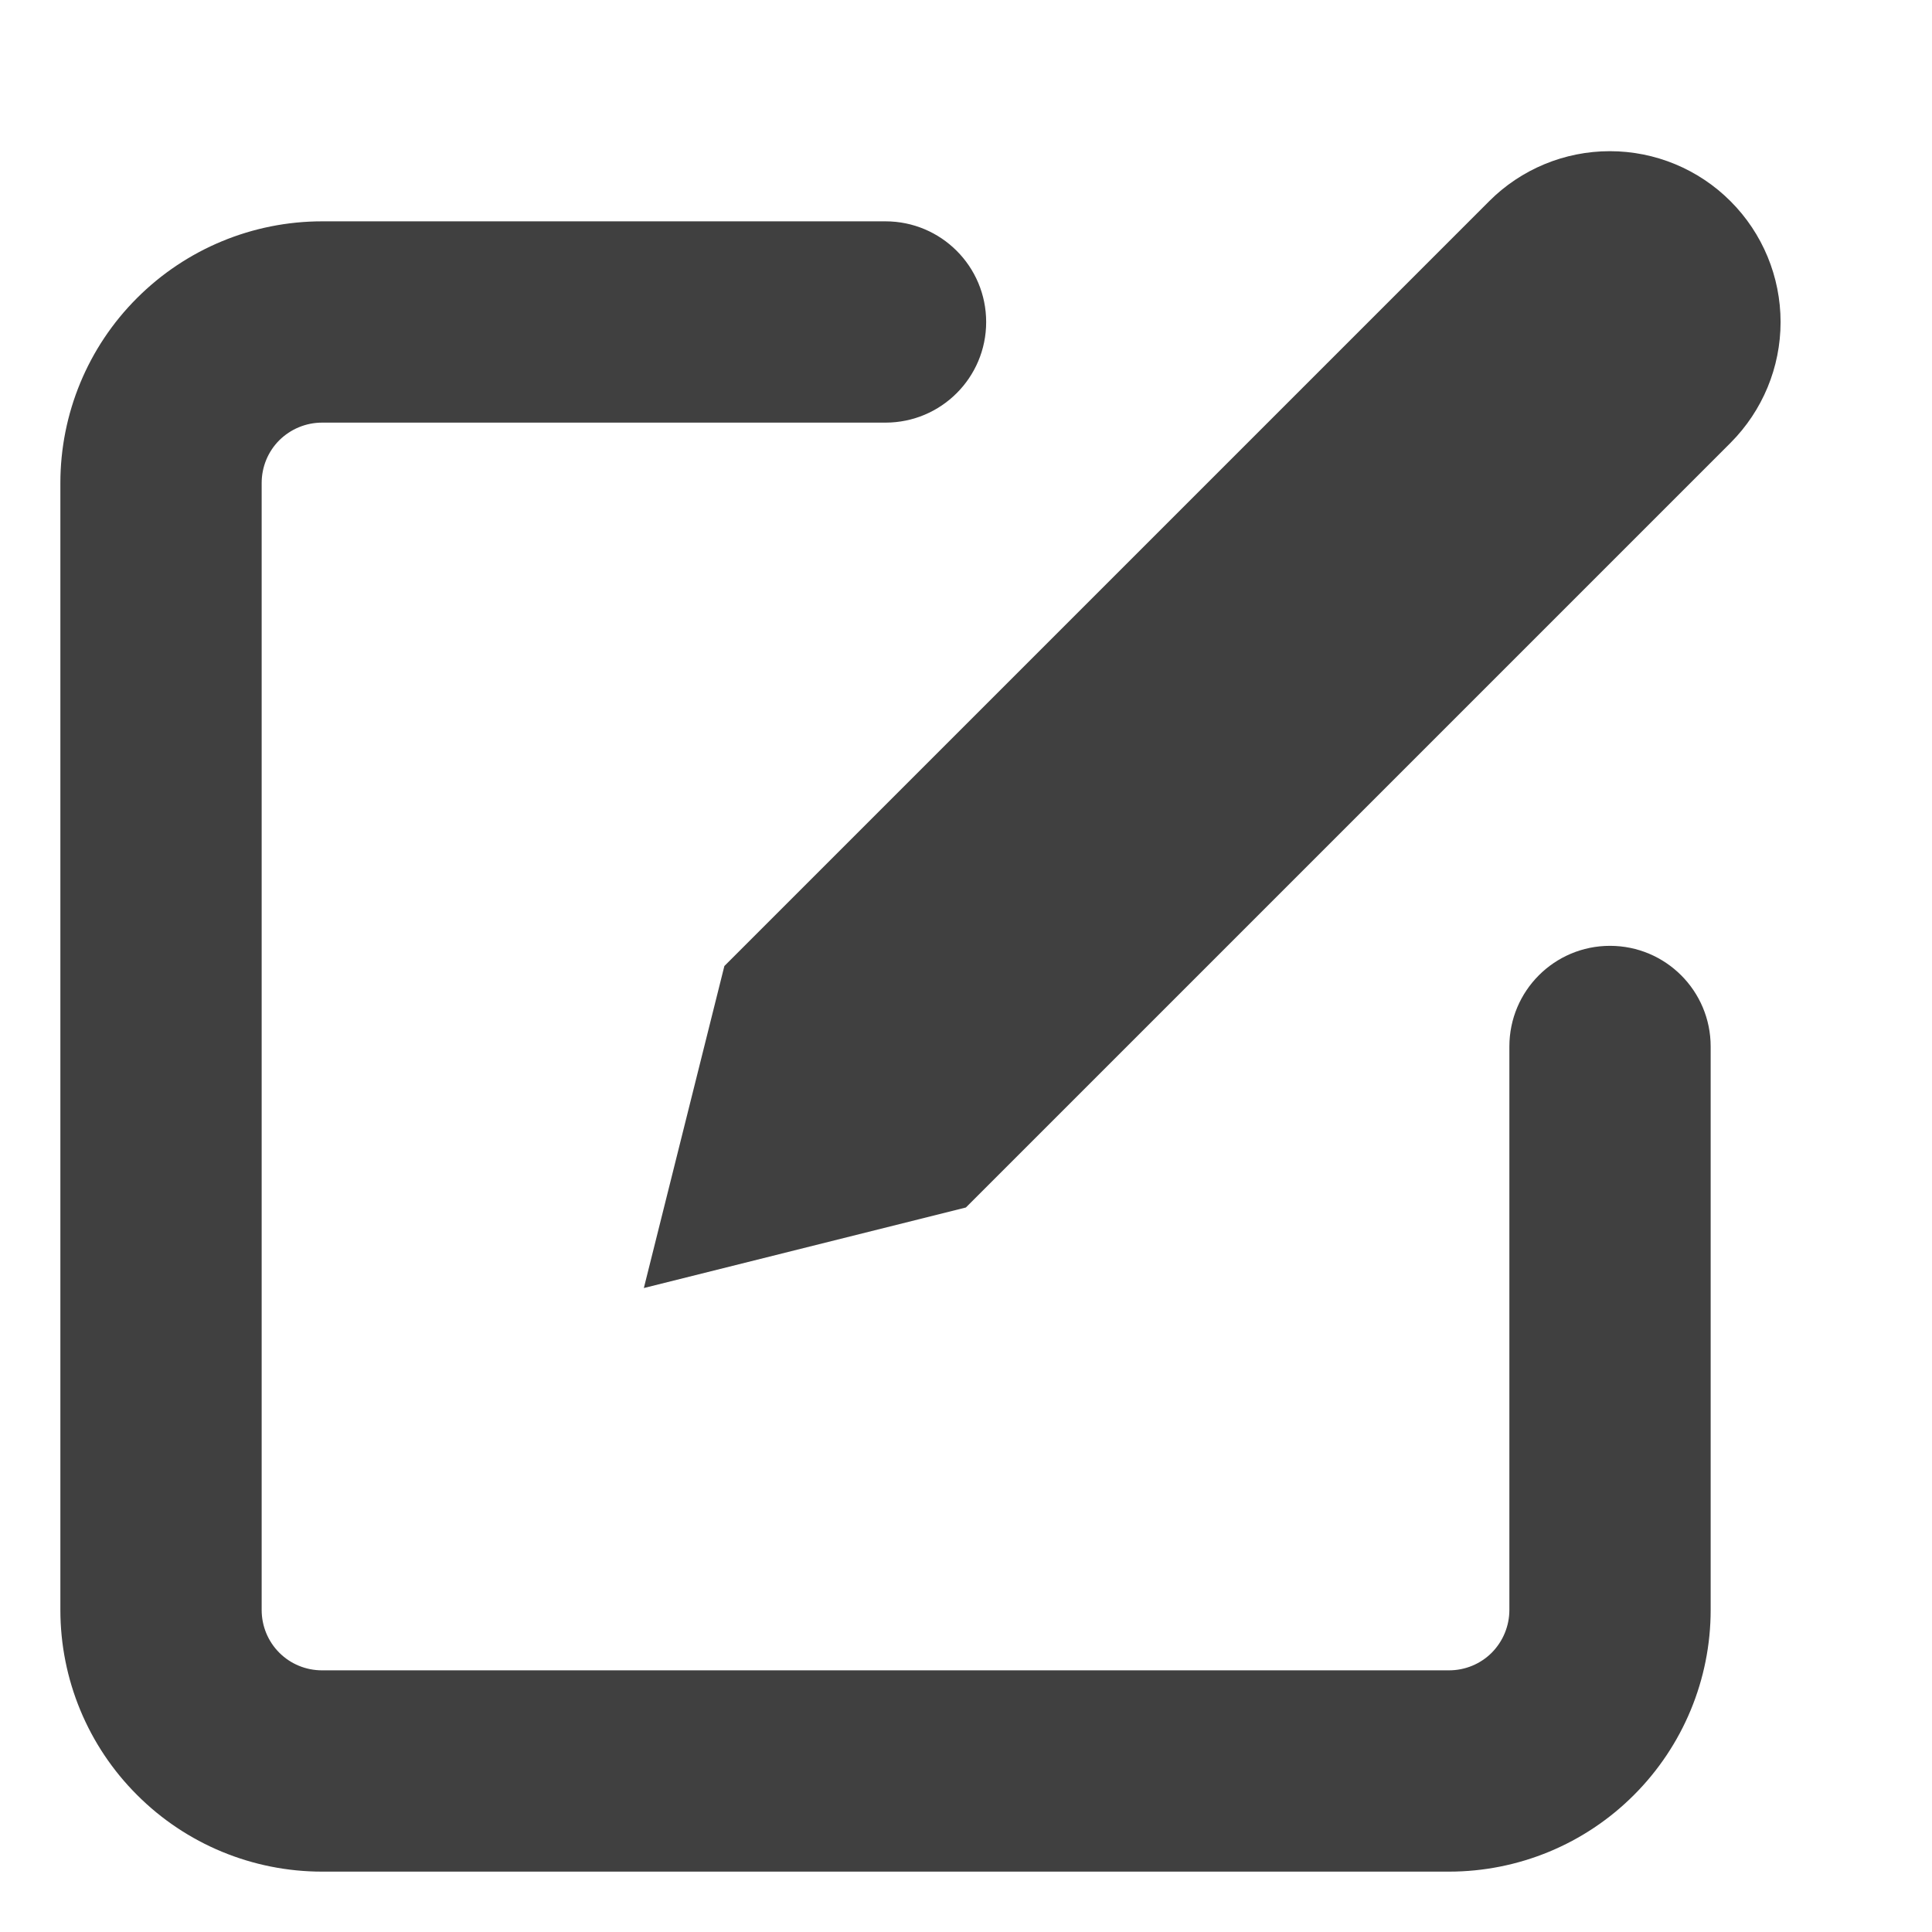 <svg width="16" height="16" viewBox="0 0 16 16" fill="none" xmlns="http://www.w3.org/2000/svg">
<path fill-rule="evenodd" clip-rule="evenodd" d="M1.135 2.468C1.541 2.062 2.092 1.833 2.667 1.833H7.333C7.794 1.833 8.167 2.206 8.167 2.667C8.167 3.127 7.794 3.5 7.333 3.5H2.667C2.534 3.5 2.407 3.553 2.313 3.646C2.219 3.74 2.167 3.867 2.167 4V13.333C2.167 13.466 2.219 13.593 2.313 13.687C2.407 13.781 2.534 13.833 2.667 13.833H12C12.133 13.833 12.26 13.781 12.354 13.687C12.447 13.593 12.5 13.466 12.5 13.333V8.667C12.5 8.206 12.873 7.833 13.333 7.833C13.794 7.833 14.167 8.206 14.167 8.667V13.333C14.167 13.908 13.938 14.459 13.532 14.865C13.126 15.272 12.575 15.5 12 15.5H2.667C2.092 15.5 1.541 15.272 1.135 14.865C0.728 14.459 0.5 13.908 0.5 13.333V4C0.5 3.425 0.728 2.874 1.135 2.468Z" fill="#404040"/>
<path d="M12.332 1.667C12.597 1.401 12.957 1.252 13.332 1.252C13.707 1.252 14.067 1.401 14.332 1.667C14.597 1.932 14.746 2.292 14.746 2.667C14.746 3.042 14.597 3.401 14.332 3.667L7.999 10L5.332 10.667L5.999 8L12.332 1.667Z" fill="#404040"/>
</svg>
